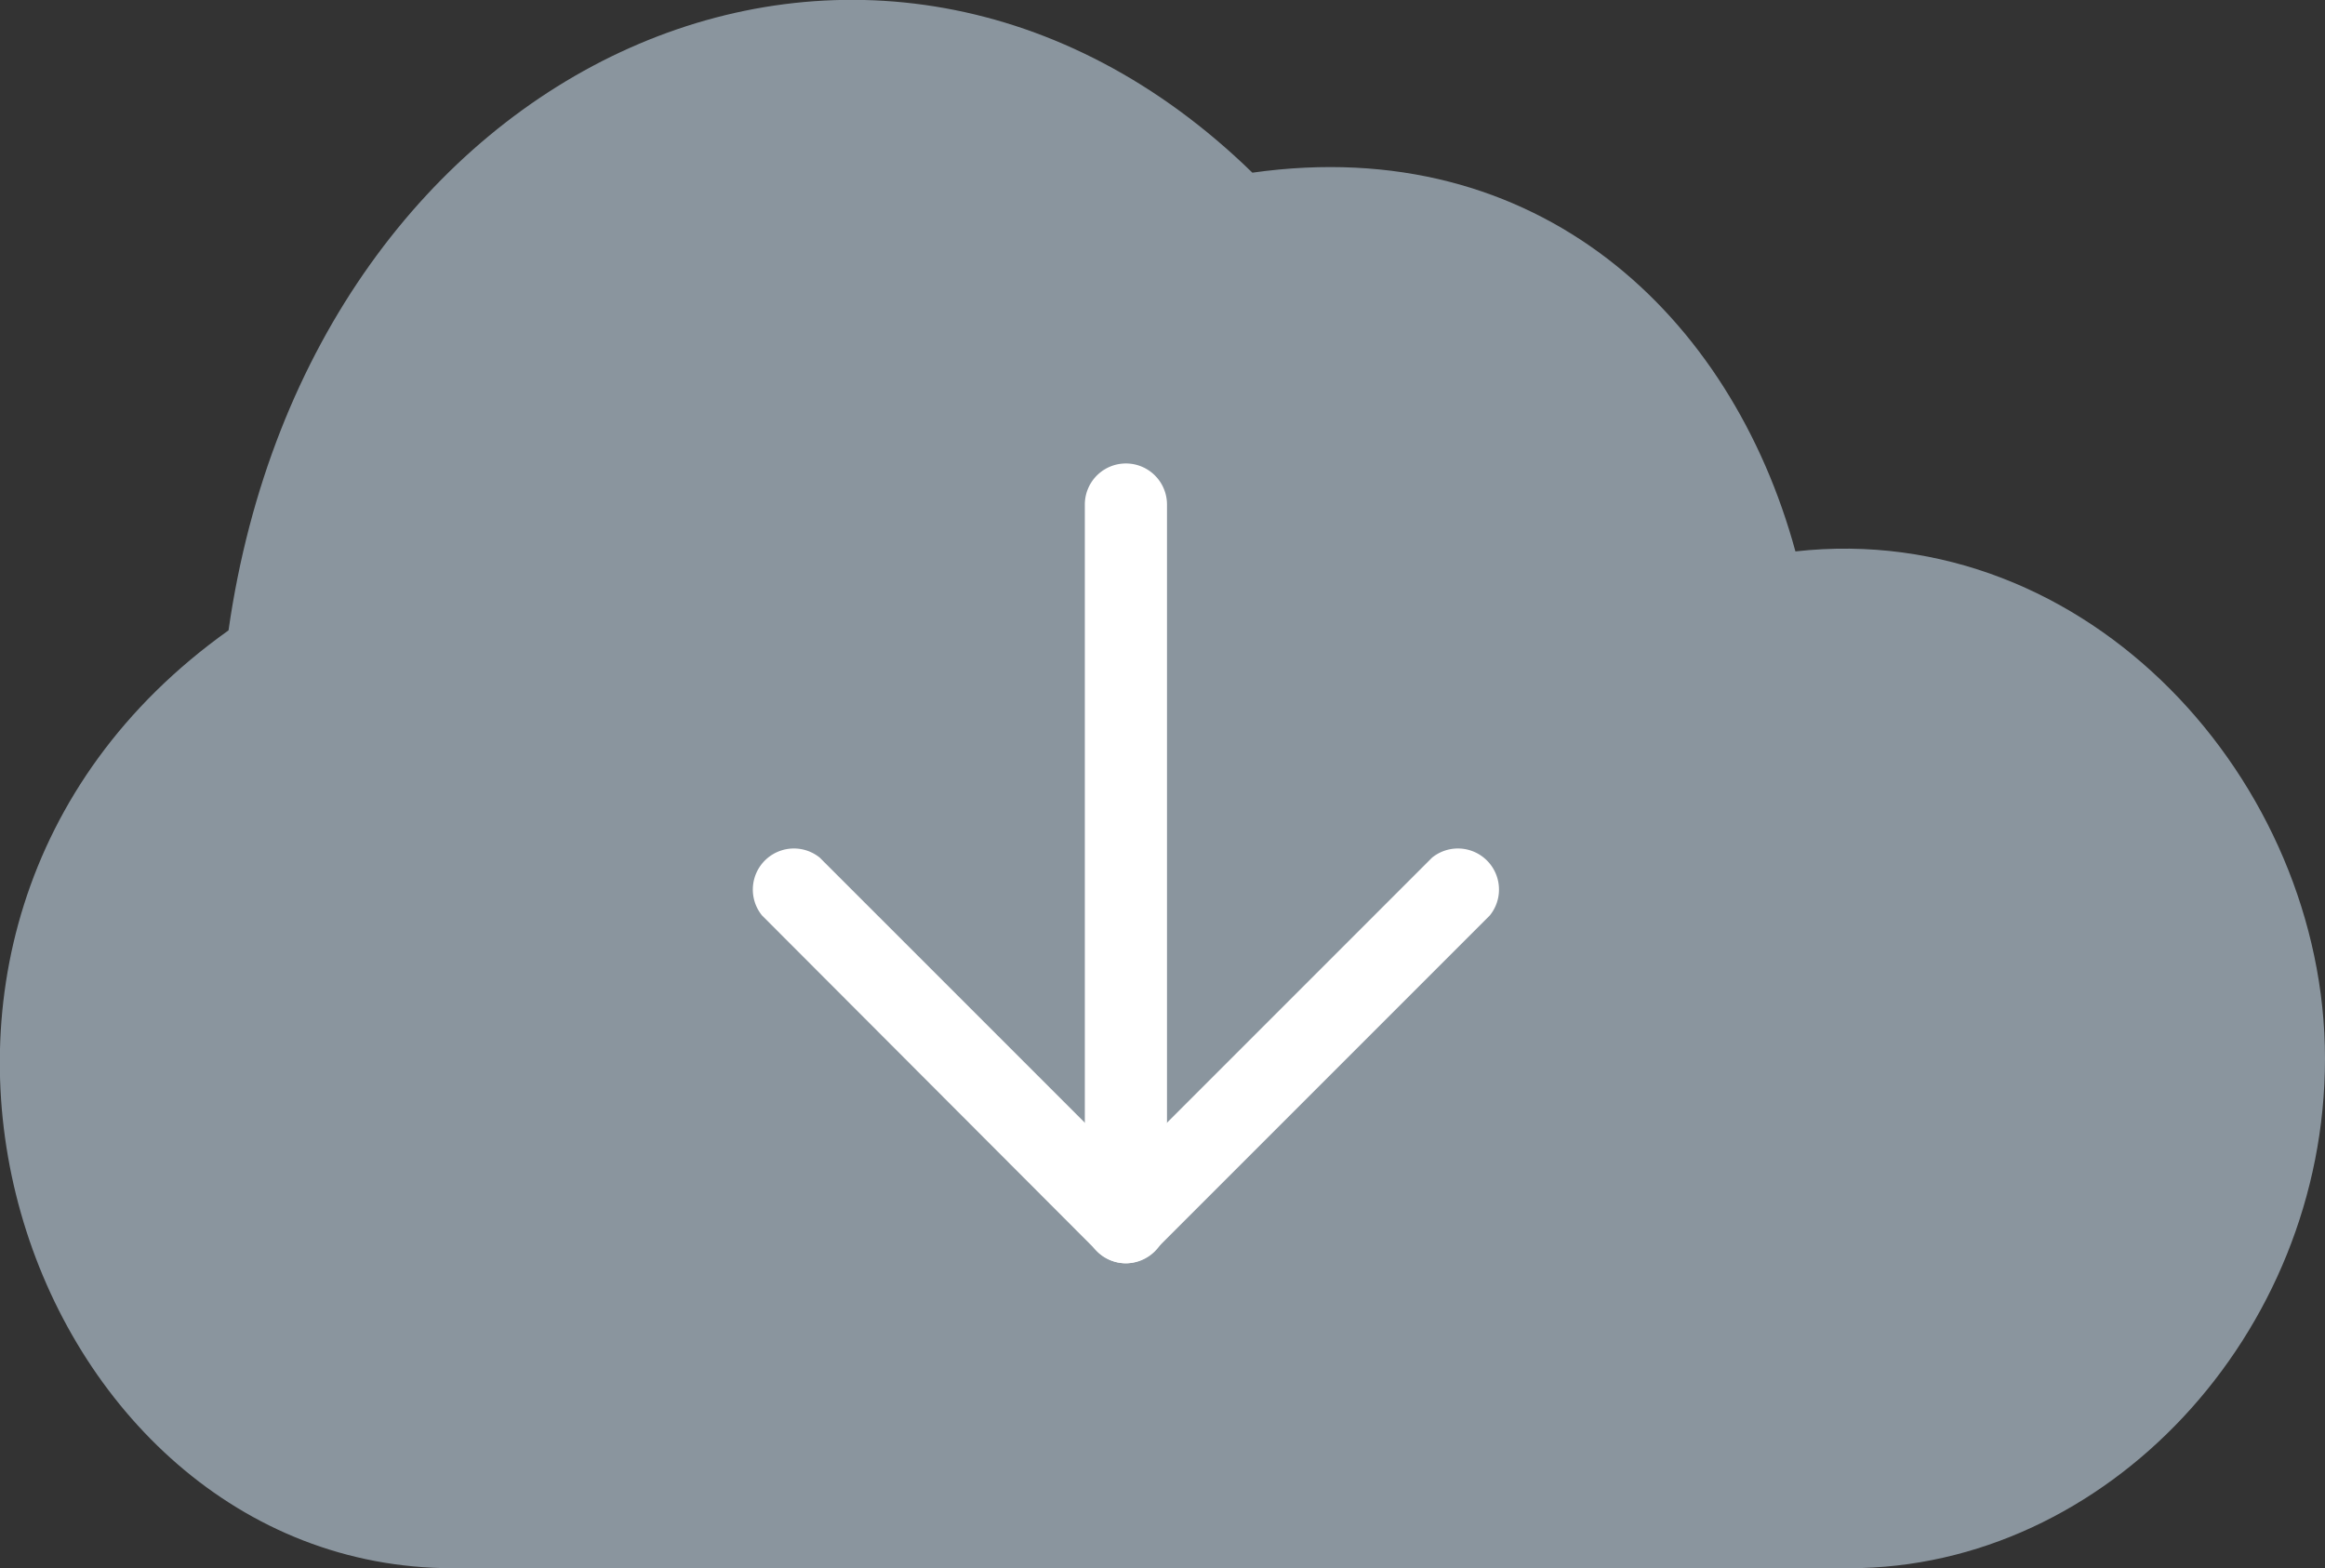 <svg id="Layer_1" data-name="Layer 1" xmlns="http://www.w3.org/2000/svg" viewBox="0 0 36.22 24.43"><rect x="0" y="0" width="36.22" height="24.43" fill="#333333" stroke="none"/><defs><style>.cls-1{fill:#8a959e;}.cls-2{fill:#fff;}</style></defs><title>icon_download</title><path class="cls-1" d="M82.68,82.17c4,0,7.41-3.64,7.41-7.94s-3.68-8.41-8.25-7.9c-1-3.67-4-6.53-8.46-5.9-5.88-5.73-14.67-1.83-15.95,7.13-6.63,4.72-3.16,14.61,3.49,14.61Z" transform="translate(-53.87 -57.74)"/><path class="cls-2" d="M71.41,77.42a.64.64,0,0,1-.64-.64V65.6a.64.64,0,0,1,1.28,0V76.78A.64.64,0,0,1,71.41,77.42Z" transform="translate(-53.87 -57.74)"/><path class="cls-2" d="M71.41,77.42a.64.64,0,0,1-.45-.19L65.74,72a.64.64,0,0,1,.9-.9l4.77,4.77,4.77-4.77a.64.64,0,0,1,.9.9l-5.22,5.22A.64.64,0,0,1,71.41,77.42Z" transform="translate(-53.87 -57.74)"/></svg>